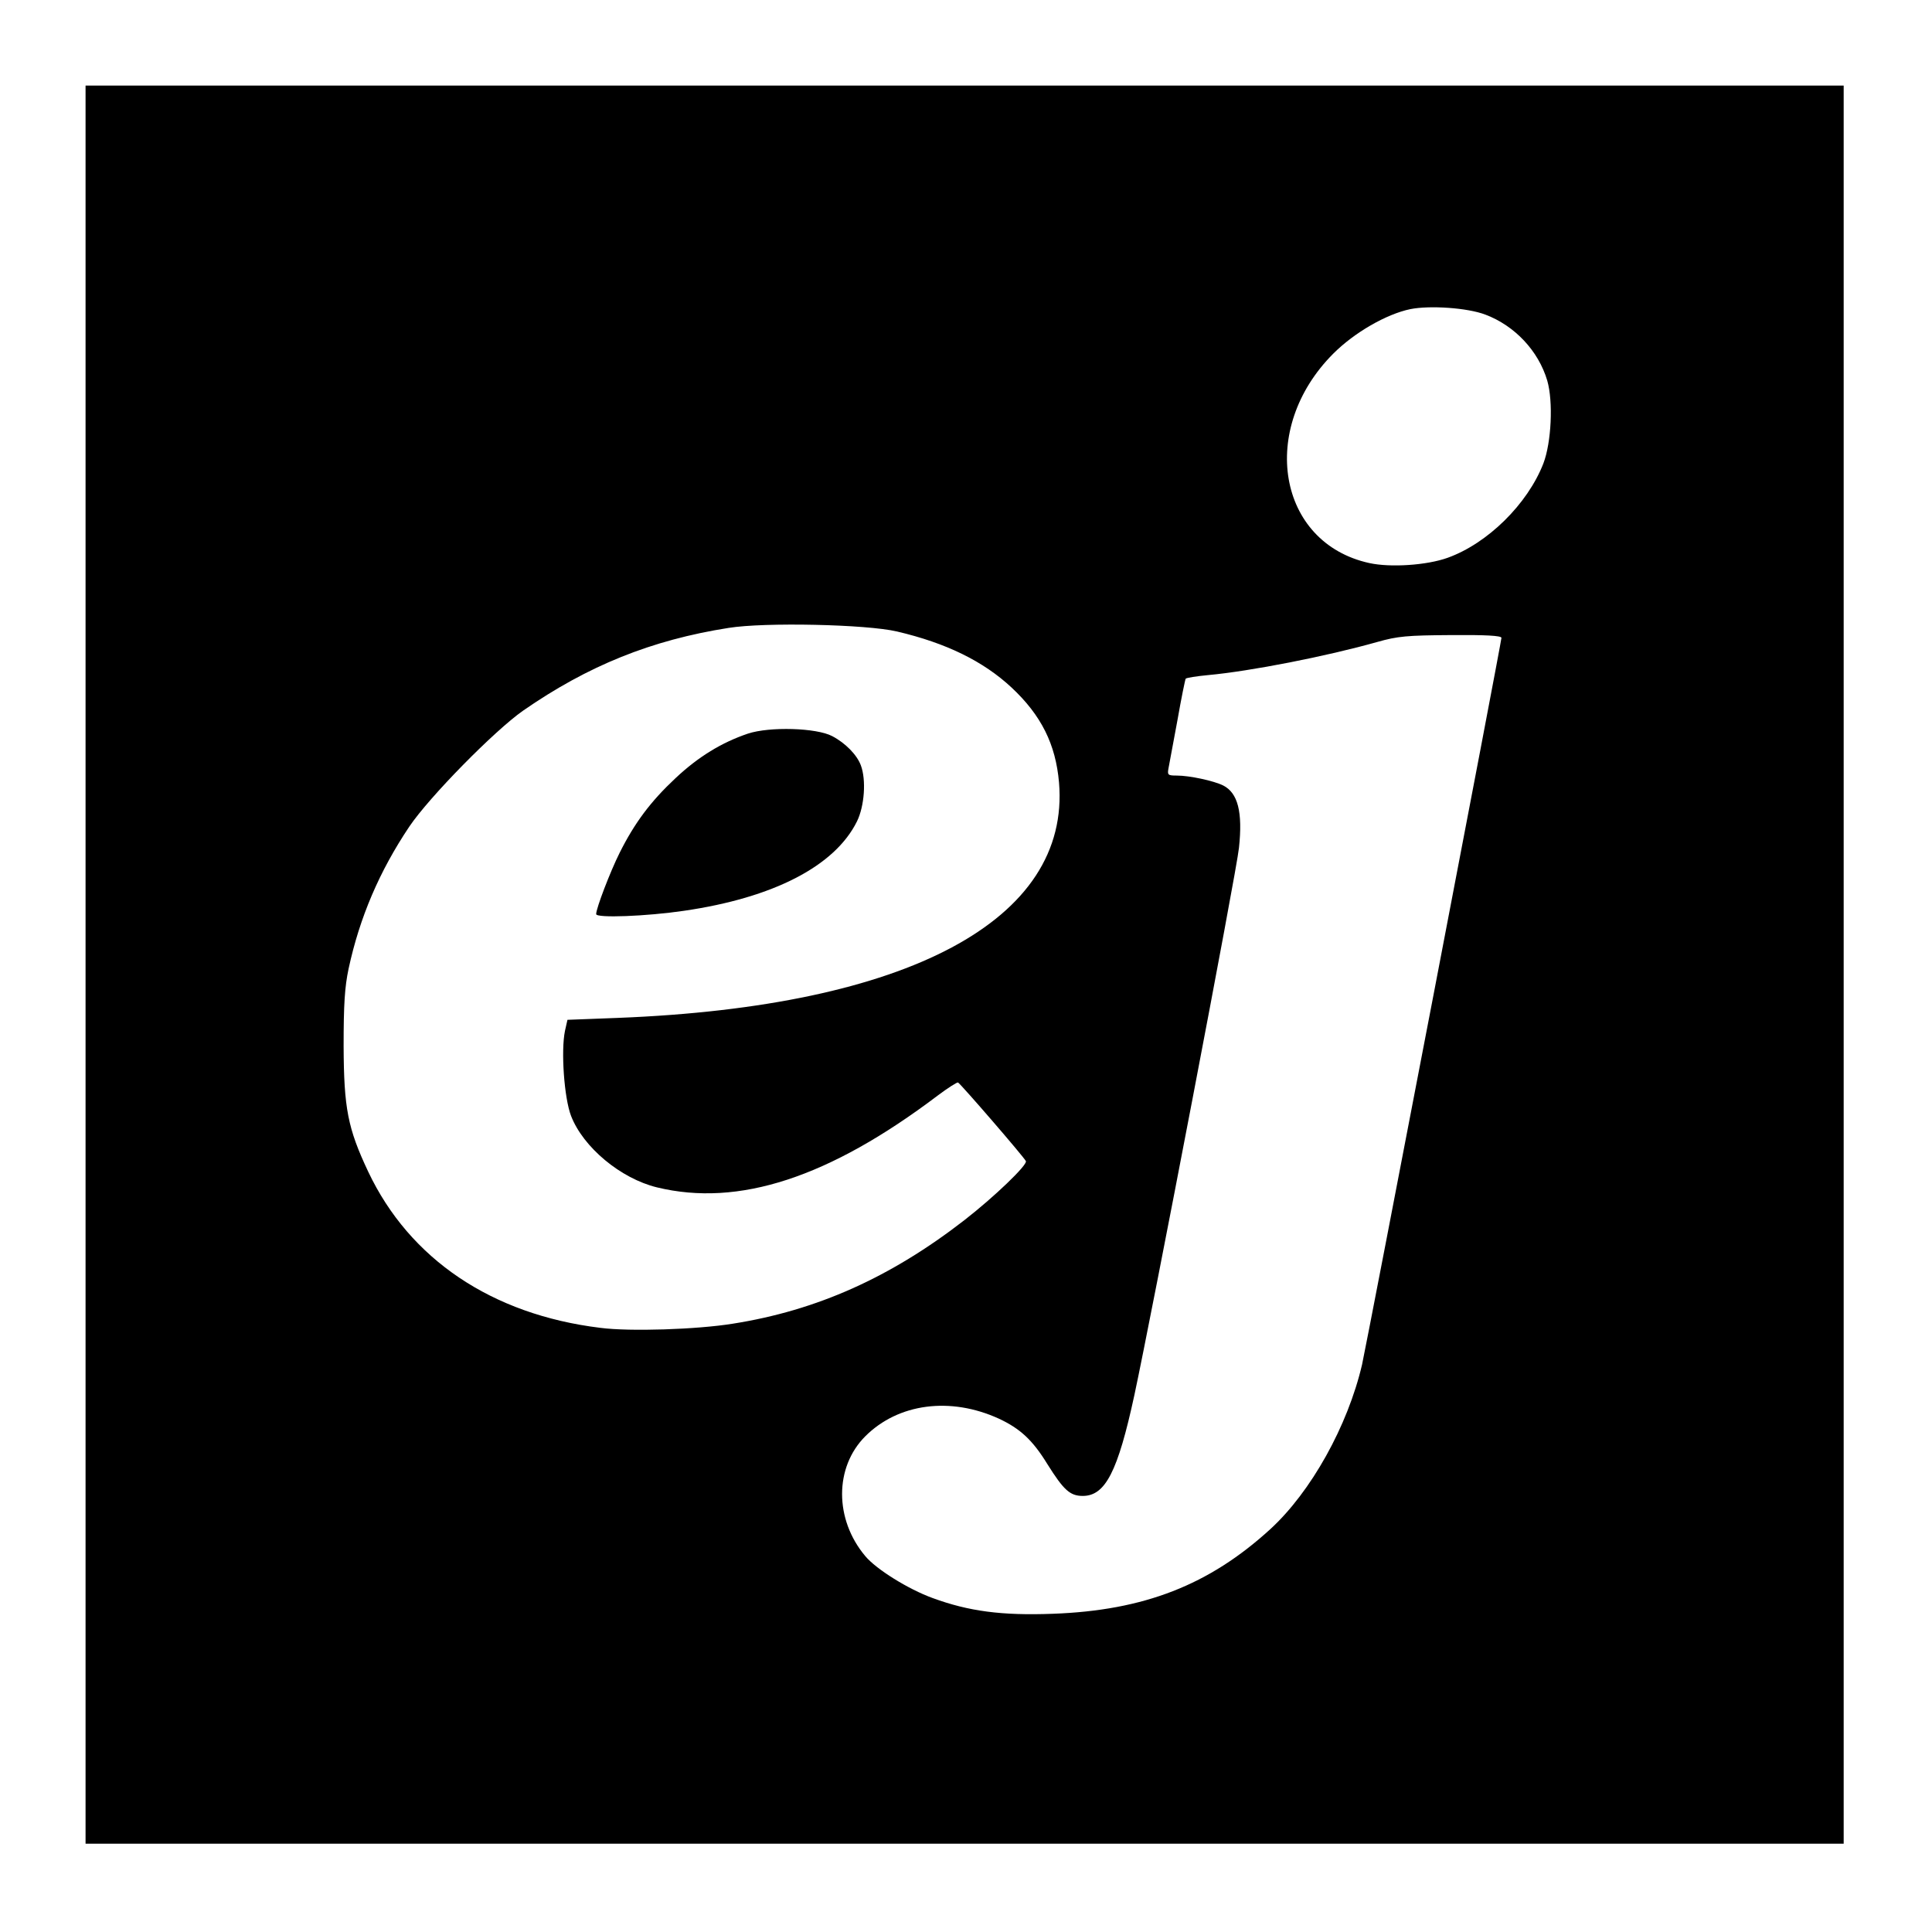 <?xml version="1.0" standalone="no"?>
<!DOCTYPE svg PUBLIC "-//W3C//DTD SVG 20010904//EN"
 "http://www.w3.org/TR/2001/REC-SVG-20010904/DTD/svg10.dtd">
<svg version="1.0" xmlns="http://www.w3.org/2000/svg"
 width="700pt" height="700pt" viewBox="0 0 700 700"
 preserveAspectRatio="xMidYMid meet">
<g transform="translate(0,700) scale(0.1,-0.1)"
fill="#000000" stroke="none">
<path d="M310 3505 l0 -3185 3185 0 3185 0 0 3185 0 3185 -3185 0 -3185 0 0
-3185z m5072 2355 c106 -40 192 -131 224 -239 22 -76 15 -224 -14 -300 -57
-147 -202 -290 -347 -342 -75 -27 -207 -36 -284 -19 -332 73 -403 486 -130
759 76 76 192 143 279 161 70 14 207 5 272 -20z m-2132 -1148 c179 -42 313
-108 415 -203 108 -101 160 -206 172 -344 42 -498 -546 -812 -1598 -853 l-183
-7 -9 -40 c-15 -72 -3 -243 22 -308 44 -114 180 -227 311 -259 296 -72 624 35
1018 333 36 27 69 48 73 47 9 -4 239 -270 246 -285 6 -14 -115 -130 -223 -214
-267 -207 -534 -327 -839 -375 -130 -21 -373 -29 -480 -15 -393 48 -691 249
-841 566 -74 157 -88 229 -89 455 0 151 4 214 18 280 40 186 112 354 220 515
72 107 308 347 412 420 235 163 465 256 745 300 131 21 499 13 610 -13z m2190
-23 c0 -15 -488 -2557 -505 -2633 -52 -223 -185 -461 -332 -596 -222 -203
-458 -295 -788 -307 -186 -7 -305 9 -436 57 -88 32 -204 104 -244 152 -112
133 -112 322 0 434 120 120 309 144 484 64 77 -36 122 -77 176 -165 59 -94 82
-115 128 -115 82 0 127 88 187 365 64 298 371 1901 379 1983 14 130 -4 199
-57 226 -34 17 -122 36 -168 36 -33 0 -35 2 -30 28 3 15 17 92 32 172 14 80
28 148 30 151 2 3 38 9 81 13 153 14 429 68 613 120 74 21 108 24 268 25 122
1 182 -2 182 -10z"/>
<path d="M2710 4342 c-95 -32 -180 -84 -262 -161 -91 -85 -149 -163 -203 -271
-34 -68 -85 -201 -85 -222 0 -15 182 -8 318 12 324 47 547 162 627 324 27 55
34 150 14 203 -14 38 -56 81 -104 106 -57 30 -226 35 -305 9z"/>
</g>
</svg>
